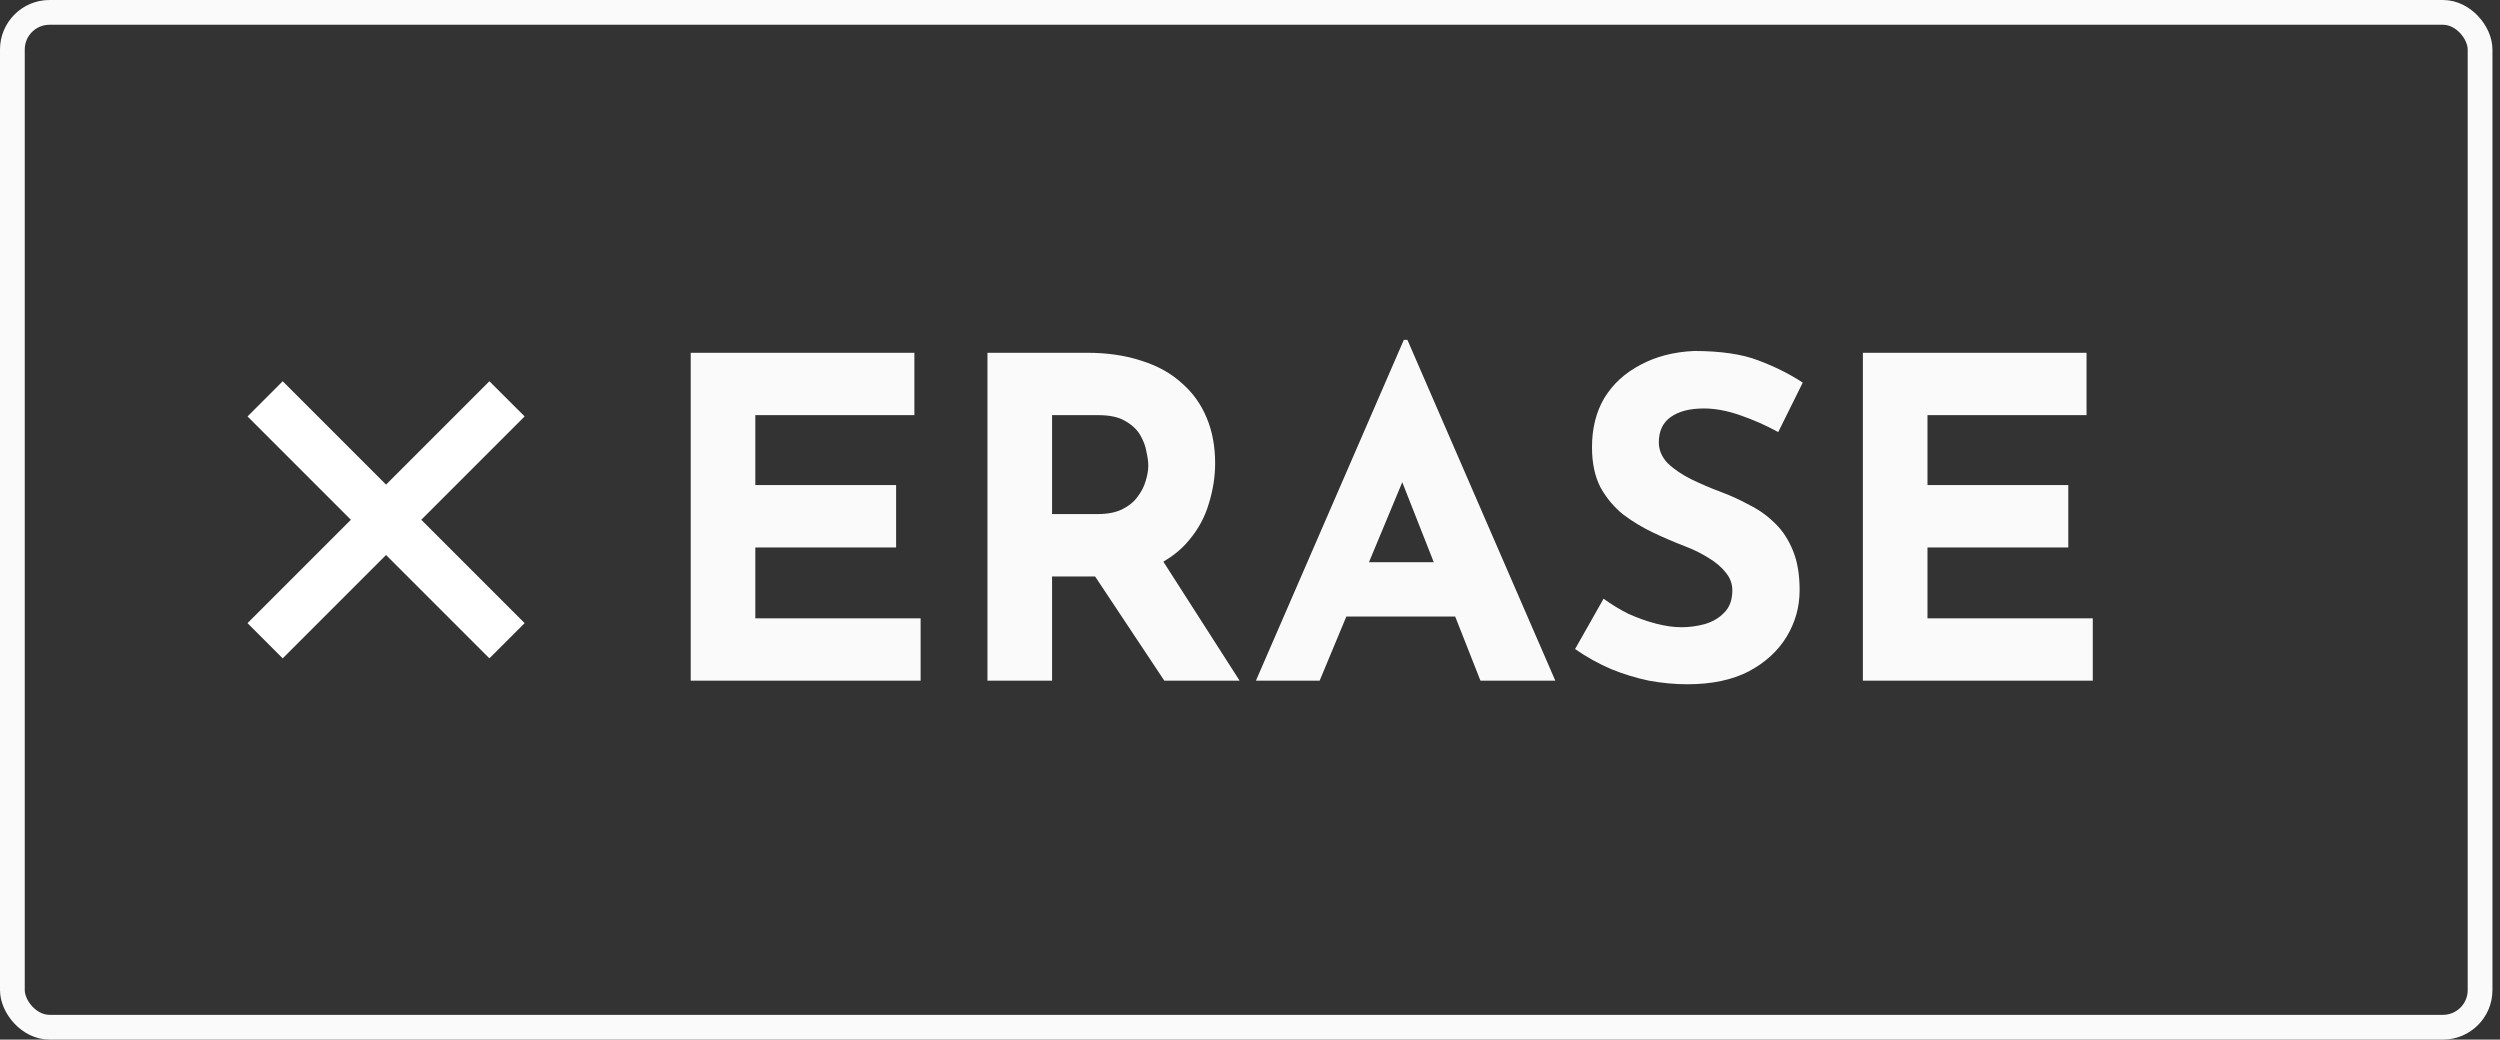 <svg width="202" height="84" viewBox="0 0 202 84" fill="none" xmlns="http://www.w3.org/2000/svg">
<rect x="0" y="0" width="202" height="84" fill="#333333" stroke="none"/>
<path d="M42.39 33.647L39.544 30.805L31.194 39.156L22.842 30.805L20 33.647L28.351 41.998L20 50.349L22.842 53.195L31.194 44.844L39.544 53.195L42.39 50.349L34.039 41.998L42.39 33.647Z" fill="white"/>
<path d="M55.81 28.504H73.882V33.544H61.03V39.196H72.406V44.236H61.03V49.96H74.386V55H55.81V28.504ZM87.814 28.504C89.471 28.504 90.947 28.72 92.243 29.152C93.538 29.56 94.618 30.16 95.483 30.952C96.371 31.72 97.043 32.656 97.499 33.76C97.954 34.84 98.183 36.064 98.183 37.432C98.183 38.512 98.014 39.592 97.678 40.672C97.367 41.752 96.838 42.736 96.094 43.624C95.374 44.512 94.415 45.232 93.215 45.784C92.014 46.312 90.526 46.576 88.751 46.576H85.007V55H79.787V28.504H87.814ZM88.715 41.536C89.507 41.536 90.166 41.404 90.695 41.14C91.222 40.876 91.63 40.54 91.918 40.132C92.231 39.724 92.447 39.304 92.567 38.872C92.71 38.416 92.782 37.996 92.782 37.612C92.782 37.324 92.734 36.964 92.638 36.532C92.567 36.076 92.398 35.62 92.135 35.164C91.871 34.708 91.463 34.324 90.91 34.012C90.382 33.7 89.662 33.544 88.751 33.544H85.007V41.536H88.715ZM93.611 44.776L100.162 55H94.079L87.382 44.92L93.611 44.776ZM101.478 55L113.43 27.46H113.718L125.67 55H119.622L111.99 35.632L115.77 33.04L106.626 55H101.478ZM109.65 45.424H117.606L119.442 49.816H108.03L109.65 45.424ZM143.681 34.912C142.673 34.36 141.641 33.904 140.585 33.544C139.553 33.184 138.581 33.004 137.669 33.004C136.541 33.004 135.653 33.232 135.005 33.688C134.357 34.144 134.033 34.828 134.033 35.74C134.033 36.364 134.273 36.928 134.753 37.432C135.257 37.912 135.893 38.344 136.661 38.728C137.453 39.112 138.269 39.46 139.109 39.772C139.877 40.06 140.633 40.408 141.377 40.816C142.145 41.2 142.829 41.692 143.429 42.292C144.029 42.868 144.509 43.6 144.869 44.488C145.229 45.352 145.409 46.42 145.409 47.692C145.409 49.036 145.061 50.284 144.365 51.436C143.669 52.588 142.649 53.524 141.305 54.244C139.961 54.94 138.305 55.288 136.337 55.288C135.329 55.288 134.297 55.192 133.241 55C132.209 54.784 131.189 54.472 130.181 54.064C129.173 53.632 128.201 53.092 127.265 52.444L129.569 48.376C130.193 48.832 130.865 49.24 131.585 49.6C132.329 49.936 133.073 50.2 133.817 50.392C134.561 50.584 135.245 50.68 135.869 50.68C136.493 50.68 137.117 50.596 137.741 50.428C138.389 50.236 138.917 49.924 139.325 49.492C139.757 49.06 139.973 48.46 139.973 47.692C139.973 47.164 139.793 46.684 139.433 46.252C139.097 45.82 138.629 45.424 138.029 45.064C137.453 44.704 136.817 44.392 136.121 44.128C135.305 43.816 134.465 43.456 133.601 43.048C132.737 42.64 131.921 42.148 131.153 41.572C130.409 40.972 129.797 40.24 129.317 39.376C128.861 38.488 128.633 37.408 128.633 36.136C128.633 34.6 128.969 33.268 129.641 32.14C130.337 31.012 131.309 30.124 132.557 29.476C133.805 28.804 135.245 28.432 136.877 28.36C139.013 28.36 140.741 28.612 142.061 29.116C143.405 29.62 144.605 30.22 145.661 30.916L143.681 34.912ZM150.521 28.504H168.593V33.544H155.741V39.196H167.117V44.236H155.741V49.96H169.097V55H150.521V28.504Z" fill="#FAFAFA"/>
<rect x="1" y="1" width="199.39" height="82" rx="3" stroke="#FAFAFA" stroke-width="2"/>
</svg>
